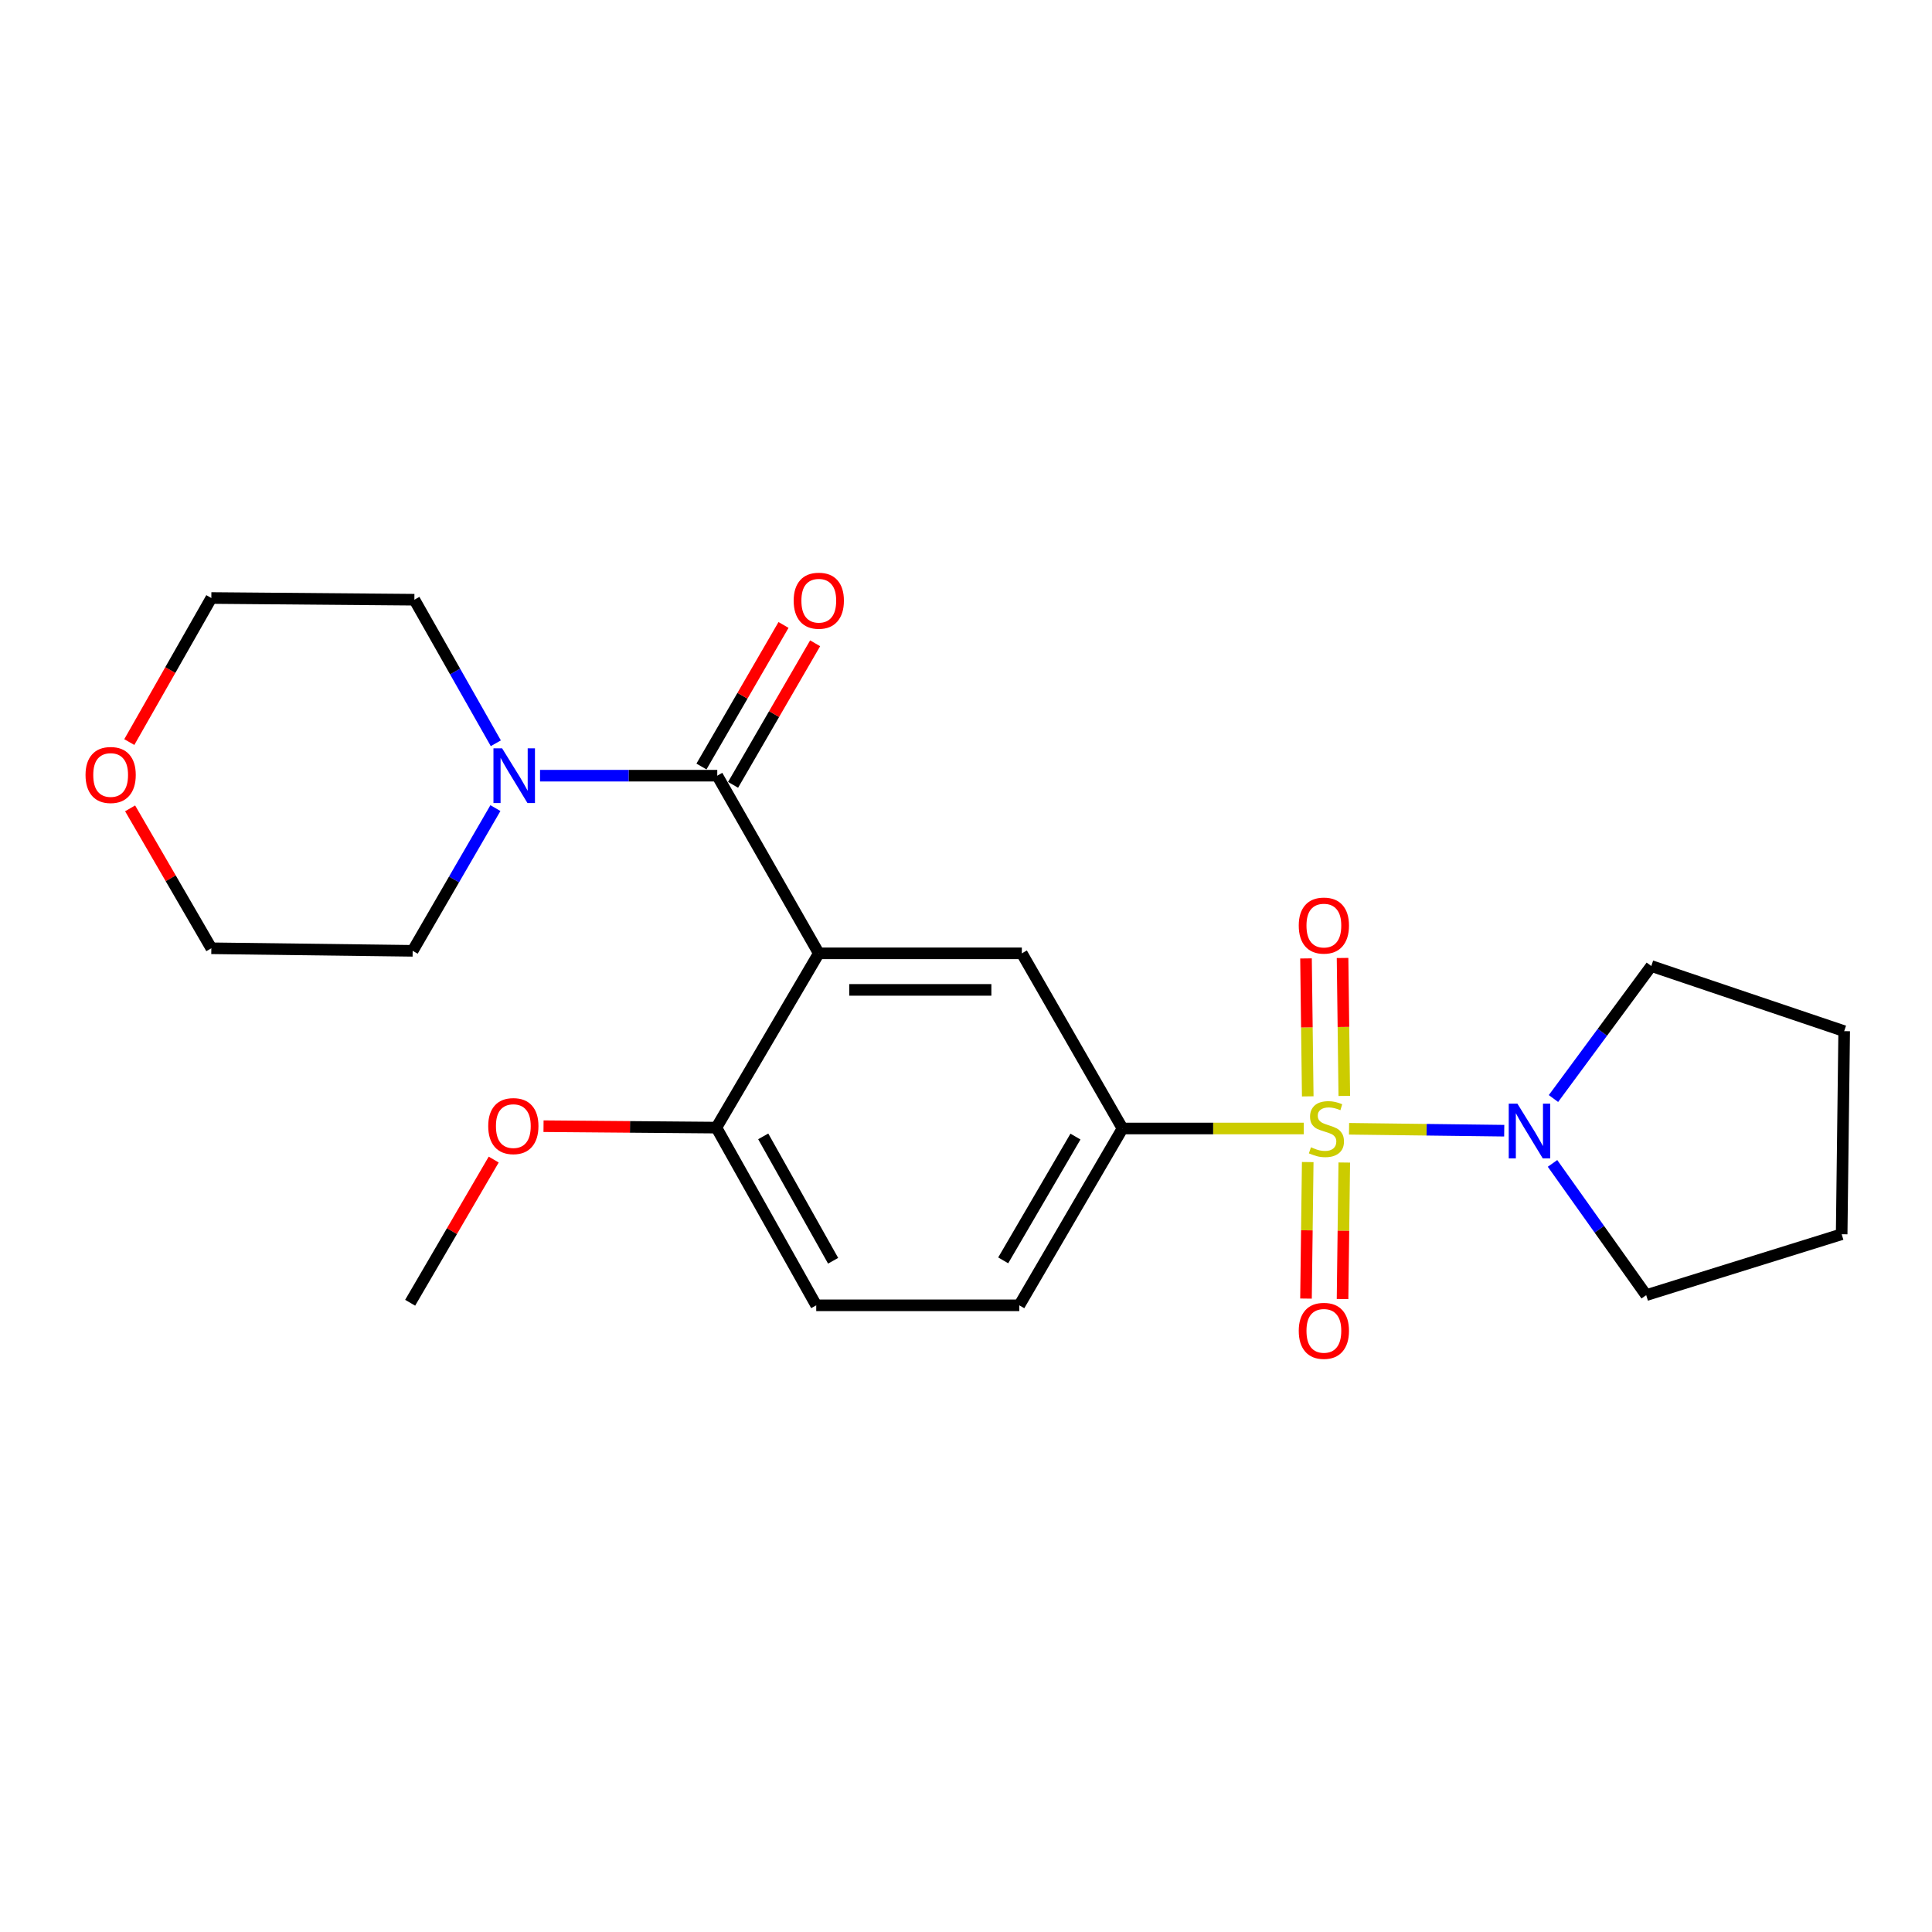 <?xml version='1.0' encoding='iso-8859-1'?>
<svg version='1.1' baseProfile='full'
              xmlns='http://www.w3.org/2000/svg'
                      xmlns:rdkit='http://www.rdkit.org/xml'
                      xmlns:xlink='http://www.w3.org/1999/xlink'
                  xml:space='preserve'
width='1000px' height='1000px' viewBox='0 0 1000 1000'>
<!-- END OF HEADER -->
<rect style='opacity:1.0;fill:#FFFFFF;stroke:none' width='1000' height='1000' x='0' y='0'> </rect>
<path class='bond-2' d='M 674.839,584.107 L 627.925,584.107' style='fill:none;fill-rule:evenodd;stroke:#CCCC00;stroke-width:6px;stroke-linecap:butt;stroke-linejoin:miter;stroke-opacity:1' />
<path class='bond-2' d='M 627.925,584.107 L 581.012,584.107' style='fill:none;fill-rule:evenodd;stroke:#000000;stroke-width:6px;stroke-linecap:butt;stroke-linejoin:miter;stroke-opacity:1' />
<path class='bond-3' d='M 698.265,584.252 L 738.425,584.75' style='fill:none;fill-rule:evenodd;stroke:#CCCC00;stroke-width:6px;stroke-linecap:butt;stroke-linejoin:miter;stroke-opacity:1' />
<path class='bond-3' d='M 738.425,584.75 L 778.586,585.248' style='fill:none;fill-rule:evenodd;stroke:#0000FF;stroke-width:6px;stroke-linecap:butt;stroke-linejoin:miter;stroke-opacity:1' />
<path class='bond-6' d='M 676.876,601.484 L 676.429,636.812' style='fill:none;fill-rule:evenodd;stroke:#CCCC00;stroke-width:6px;stroke-linecap:butt;stroke-linejoin:miter;stroke-opacity:1' />
<path class='bond-6' d='M 676.429,636.812 L 675.982,672.14' style='fill:none;fill-rule:evenodd;stroke:#FF0000;stroke-width:6px;stroke-linecap:butt;stroke-linejoin:miter;stroke-opacity:1' />
<path class='bond-6' d='M 695.795,601.723 L 695.348,637.051' style='fill:none;fill-rule:evenodd;stroke:#CCCC00;stroke-width:6px;stroke-linecap:butt;stroke-linejoin:miter;stroke-opacity:1' />
<path class='bond-6' d='M 695.348,637.051 L 694.901,672.379' style='fill:none;fill-rule:evenodd;stroke:#FF0000;stroke-width:6px;stroke-linecap:butt;stroke-linejoin:miter;stroke-opacity:1' />
<path class='bond-7' d='M 695.806,567.24 L 695.356,531.541' style='fill:none;fill-rule:evenodd;stroke:#CCCC00;stroke-width:6px;stroke-linecap:butt;stroke-linejoin:miter;stroke-opacity:1' />
<path class='bond-7' d='M 695.356,531.541 L 694.906,495.843' style='fill:none;fill-rule:evenodd;stroke:#FF0000;stroke-width:6px;stroke-linecap:butt;stroke-linejoin:miter;stroke-opacity:1' />
<path class='bond-7' d='M 676.887,567.478 L 676.437,531.78' style='fill:none;fill-rule:evenodd;stroke:#CCCC00;stroke-width:6px;stroke-linecap:butt;stroke-linejoin:miter;stroke-opacity:1' />
<path class='bond-7' d='M 676.437,531.78 L 675.987,496.081' style='fill:none;fill-rule:evenodd;stroke:#FF0000;stroke-width:6px;stroke-linecap:butt;stroke-linejoin:miter;stroke-opacity:1' />
<path class='bond-0' d='M 423.804,493.446 L 528.897,493.446' style='fill:none;fill-rule:evenodd;stroke:#000000;stroke-width:6px;stroke-linecap:butt;stroke-linejoin:miter;stroke-opacity:1' />
<path class='bond-0' d='M 439.567,512.366 L 513.133,512.366' style='fill:none;fill-rule:evenodd;stroke:#000000;stroke-width:6px;stroke-linecap:butt;stroke-linejoin:miter;stroke-opacity:1' />
<path class='bond-1' d='M 423.804,493.446 L 371.257,401.492' style='fill:none;fill-rule:evenodd;stroke:#000000;stroke-width:6px;stroke-linecap:butt;stroke-linejoin:miter;stroke-opacity:1' />
<path class='bond-24' d='M 423.804,493.446 L 370.794,583.655' style='fill:none;fill-rule:evenodd;stroke:#000000;stroke-width:6px;stroke-linecap:butt;stroke-linejoin:miter;stroke-opacity:1' />
<path class='bond-5' d='M 371.257,401.492 L 325.389,401.492' style='fill:none;fill-rule:evenodd;stroke:#000000;stroke-width:6px;stroke-linecap:butt;stroke-linejoin:miter;stroke-opacity:1' />
<path class='bond-5' d='M 325.389,401.492 L 279.521,401.492' style='fill:none;fill-rule:evenodd;stroke:#0000FF;stroke-width:6px;stroke-linecap:butt;stroke-linejoin:miter;stroke-opacity:1' />
<path class='bond-9' d='M 379.442,406.236 L 400.678,369.601' style='fill:none;fill-rule:evenodd;stroke:#000000;stroke-width:6px;stroke-linecap:butt;stroke-linejoin:miter;stroke-opacity:1' />
<path class='bond-9' d='M 400.678,369.601 L 421.914,332.966' style='fill:none;fill-rule:evenodd;stroke:#FF0000;stroke-width:6px;stroke-linecap:butt;stroke-linejoin:miter;stroke-opacity:1' />
<path class='bond-9' d='M 363.072,396.748 L 384.309,360.112' style='fill:none;fill-rule:evenodd;stroke:#000000;stroke-width:6px;stroke-linecap:butt;stroke-linejoin:miter;stroke-opacity:1' />
<path class='bond-9' d='M 384.309,360.112 L 405.545,323.477' style='fill:none;fill-rule:evenodd;stroke:#FF0000;stroke-width:6px;stroke-linecap:butt;stroke-linejoin:miter;stroke-opacity:1' />
<path class='bond-4' d='M 581.012,584.107 L 528.897,493.446' style='fill:none;fill-rule:evenodd;stroke:#000000;stroke-width:6px;stroke-linecap:butt;stroke-linejoin:miter;stroke-opacity:1' />
<path class='bond-10' d='M 581.012,584.107 L 527.583,675.63' style='fill:none;fill-rule:evenodd;stroke:#000000;stroke-width:6px;stroke-linecap:butt;stroke-linejoin:miter;stroke-opacity:1' />
<path class='bond-10' d='M 556.658,588.296 L 519.257,652.362' style='fill:none;fill-rule:evenodd;stroke:#000000;stroke-width:6px;stroke-linecap:butt;stroke-linejoin:miter;stroke-opacity:1' />
<path class='bond-14' d='M 803.583,602.176 L 827.826,636.27' style='fill:none;fill-rule:evenodd;stroke:#0000FF;stroke-width:6px;stroke-linecap:butt;stroke-linejoin:miter;stroke-opacity:1' />
<path class='bond-14' d='M 827.826,636.27 L 852.07,670.363' style='fill:none;fill-rule:evenodd;stroke:#000000;stroke-width:6px;stroke-linecap:butt;stroke-linejoin:miter;stroke-opacity:1' />
<path class='bond-15' d='M 804.074,568.597 L 829.391,534.306' style='fill:none;fill-rule:evenodd;stroke:#0000FF;stroke-width:6px;stroke-linecap:butt;stroke-linejoin:miter;stroke-opacity:1' />
<path class='bond-15' d='M 829.391,534.306 L 854.708,500.016' style='fill:none;fill-rule:evenodd;stroke:#000000;stroke-width:6px;stroke-linecap:butt;stroke-linejoin:miter;stroke-opacity:1' />
<path class='bond-16' d='M 256.635,384.714 L 235.557,347.562' style='fill:none;fill-rule:evenodd;stroke:#0000FF;stroke-width:6px;stroke-linecap:butt;stroke-linejoin:miter;stroke-opacity:1' />
<path class='bond-16' d='M 235.557,347.562 L 214.479,310.411' style='fill:none;fill-rule:evenodd;stroke:#000000;stroke-width:6px;stroke-linecap:butt;stroke-linejoin:miter;stroke-opacity:1' />
<path class='bond-17' d='M 256.425,418.272 L 235.011,455.207' style='fill:none;fill-rule:evenodd;stroke:#0000FF;stroke-width:6px;stroke-linecap:butt;stroke-linejoin:miter;stroke-opacity:1' />
<path class='bond-17' d='M 235.011,455.207 L 213.596,492.142' style='fill:none;fill-rule:evenodd;stroke:#000000;stroke-width:6px;stroke-linecap:butt;stroke-linejoin:miter;stroke-opacity:1' />
<path class='bond-8' d='M 370.794,583.655 L 422.479,675.63' style='fill:none;fill-rule:evenodd;stroke:#000000;stroke-width:6px;stroke-linecap:butt;stroke-linejoin:miter;stroke-opacity:1' />
<path class='bond-8' d='M 395.042,588.182 L 431.221,652.564' style='fill:none;fill-rule:evenodd;stroke:#000000;stroke-width:6px;stroke-linecap:butt;stroke-linejoin:miter;stroke-opacity:1' />
<path class='bond-13' d='M 370.794,583.655 L 326.062,583.283' style='fill:none;fill-rule:evenodd;stroke:#000000;stroke-width:6px;stroke-linecap:butt;stroke-linejoin:miter;stroke-opacity:1' />
<path class='bond-13' d='M 326.062,583.283 L 281.329,582.912' style='fill:none;fill-rule:evenodd;stroke:#FF0000;stroke-width:6px;stroke-linecap:butt;stroke-linejoin:miter;stroke-opacity:1' />
<path class='bond-11' d='M 527.583,675.63 L 422.479,675.63' style='fill:none;fill-rule:evenodd;stroke:#000000;stroke-width:6px;stroke-linecap:butt;stroke-linejoin:miter;stroke-opacity:1' />
<path class='bond-12' d='M 67.345,418.406 L 88.366,454.617' style='fill:none;fill-rule:evenodd;stroke:#FF0000;stroke-width:6px;stroke-linecap:butt;stroke-linejoin:miter;stroke-opacity:1' />
<path class='bond-12' d='M 88.366,454.617 L 109.386,490.829' style='fill:none;fill-rule:evenodd;stroke:#000000;stroke-width:6px;stroke-linecap:butt;stroke-linejoin:miter;stroke-opacity:1' />
<path class='bond-25' d='M 66.924,384.098 L 88.155,346.813' style='fill:none;fill-rule:evenodd;stroke:#FF0000;stroke-width:6px;stroke-linecap:butt;stroke-linejoin:miter;stroke-opacity:1' />
<path class='bond-25' d='M 88.155,346.813 L 109.386,309.528' style='fill:none;fill-rule:evenodd;stroke:#000000;stroke-width:6px;stroke-linecap:butt;stroke-linejoin:miter;stroke-opacity:1' />
<path class='bond-20' d='M 255.542,600.191 L 233.918,637.248' style='fill:none;fill-rule:evenodd;stroke:#FF0000;stroke-width:6px;stroke-linecap:butt;stroke-linejoin:miter;stroke-opacity:1' />
<path class='bond-20' d='M 233.918,637.248 L 212.293,674.305' style='fill:none;fill-rule:evenodd;stroke:#000000;stroke-width:6px;stroke-linecap:butt;stroke-linejoin:miter;stroke-opacity:1' />
<path class='bond-22' d='M 852.07,670.363 L 953.242,638.84' style='fill:none;fill-rule:evenodd;stroke:#000000;stroke-width:6px;stroke-linecap:butt;stroke-linejoin:miter;stroke-opacity:1' />
<path class='bond-21' d='M 854.708,500.016 L 954.545,533.726' style='fill:none;fill-rule:evenodd;stroke:#000000;stroke-width:6px;stroke-linecap:butt;stroke-linejoin:miter;stroke-opacity:1' />
<path class='bond-18' d='M 214.479,310.411 L 109.386,309.528' style='fill:none;fill-rule:evenodd;stroke:#000000;stroke-width:6px;stroke-linecap:butt;stroke-linejoin:miter;stroke-opacity:1' />
<path class='bond-19' d='M 213.596,492.142 L 109.386,490.829' style='fill:none;fill-rule:evenodd;stroke:#000000;stroke-width:6px;stroke-linecap:butt;stroke-linejoin:miter;stroke-opacity:1' />
<path class='bond-23' d='M 954.545,533.726 L 953.242,638.84' style='fill:none;fill-rule:evenodd;stroke:#000000;stroke-width:6px;stroke-linecap:butt;stroke-linejoin:miter;stroke-opacity:1' />
<path  class='atom-0' d='M 678.557 593.827
Q 678.877 593.947, 680.197 594.507
Q 681.517 595.067, 682.957 595.427
Q 684.437 595.747, 685.877 595.747
Q 688.557 595.747, 690.117 594.467
Q 691.677 593.147, 691.677 590.867
Q 691.677 589.307, 690.877 588.347
Q 690.117 587.387, 688.917 586.867
Q 687.717 586.347, 685.717 585.747
Q 683.197 584.987, 681.677 584.267
Q 680.197 583.547, 679.117 582.027
Q 678.077 580.507, 678.077 577.947
Q 678.077 574.387, 680.477 572.187
Q 682.917 569.987, 687.717 569.987
Q 690.997 569.987, 694.717 571.547
L 693.797 574.627
Q 690.397 573.227, 687.837 573.227
Q 685.077 573.227, 683.557 574.387
Q 682.037 575.507, 682.077 577.467
Q 682.077 578.987, 682.837 579.907
Q 683.637 580.827, 684.757 581.347
Q 685.917 581.867, 687.837 582.467
Q 690.397 583.267, 691.917 584.067
Q 693.437 584.867, 694.517 586.507
Q 695.637 588.107, 695.637 590.867
Q 695.637 594.787, 692.997 596.907
Q 690.397 598.987, 686.037 598.987
Q 683.517 598.987, 681.597 598.427
Q 679.717 597.907, 677.477 596.987
L 678.557 593.827
' fill='#CCCC00'/>
<path  class='atom-4' d='M 785.401 571.25
L 794.681 586.25
Q 795.601 587.73, 797.081 590.41
Q 798.561 593.09, 798.641 593.25
L 798.641 571.25
L 802.401 571.25
L 802.401 599.57
L 798.521 599.57
L 788.561 583.17
Q 787.401 581.25, 786.161 579.05
Q 784.961 576.85, 784.601 576.17
L 784.601 599.57
L 780.921 599.57
L 780.921 571.25
L 785.401 571.25
' fill='#0000FF'/>
<path  class='atom-6' d='M 259.893 387.332
L 269.173 402.332
Q 270.093 403.812, 271.573 406.492
Q 273.053 409.172, 273.133 409.332
L 273.133 387.332
L 276.893 387.332
L 276.893 415.652
L 273.013 415.652
L 263.053 399.252
Q 261.893 397.332, 260.653 395.132
Q 259.453 392.932, 259.093 392.252
L 259.093 415.652
L 255.413 415.652
L 255.413 387.332
L 259.893 387.332
' fill='#0000FF'/>
<path  class='atom-7' d='M 672.233 688.838
Q 672.233 682.038, 675.593 678.238
Q 678.953 674.438, 685.233 674.438
Q 691.513 674.438, 694.873 678.238
Q 698.233 682.038, 698.233 688.838
Q 698.233 695.718, 694.833 699.638
Q 691.433 703.518, 685.233 703.518
Q 678.993 703.518, 675.593 699.638
Q 672.233 695.758, 672.233 688.838
M 685.233 700.318
Q 689.553 700.318, 691.873 697.438
Q 694.233 694.518, 694.233 688.838
Q 694.233 683.278, 691.873 680.478
Q 689.553 677.638, 685.233 677.638
Q 680.913 677.638, 678.553 680.438
Q 676.233 683.238, 676.233 688.838
Q 676.233 694.558, 678.553 697.438
Q 680.913 700.318, 685.233 700.318
' fill='#FF0000'/>
<path  class='atom-8' d='M 672.233 479.073
Q 672.233 472.273, 675.593 468.473
Q 678.953 464.673, 685.233 464.673
Q 691.513 464.673, 694.873 468.473
Q 698.233 472.273, 698.233 479.073
Q 698.233 485.953, 694.833 489.873
Q 691.433 493.753, 685.233 493.753
Q 678.993 493.753, 675.593 489.873
Q 672.233 485.993, 672.233 479.073
M 685.233 490.553
Q 689.553 490.553, 691.873 487.673
Q 694.233 484.753, 694.233 479.073
Q 694.233 473.513, 691.873 470.713
Q 689.553 467.873, 685.233 467.873
Q 680.913 467.873, 678.553 470.673
Q 676.233 473.473, 676.233 479.073
Q 676.233 484.793, 678.553 487.673
Q 680.913 490.553, 685.233 490.553
' fill='#FF0000'/>
<path  class='atom-10' d='M 410.804 310.922
Q 410.804 304.122, 414.164 300.322
Q 417.524 296.522, 423.804 296.522
Q 430.084 296.522, 433.444 300.322
Q 436.804 304.122, 436.804 310.922
Q 436.804 317.802, 433.404 321.722
Q 430.004 325.602, 423.804 325.602
Q 417.564 325.602, 414.164 321.722
Q 410.804 317.842, 410.804 310.922
M 423.804 322.402
Q 428.124 322.402, 430.444 319.522
Q 432.804 316.602, 432.804 310.922
Q 432.804 305.362, 430.444 302.562
Q 428.124 299.722, 423.804 299.722
Q 419.484 299.722, 417.124 302.522
Q 414.804 305.322, 414.804 310.922
Q 414.804 316.642, 417.124 319.522
Q 419.484 322.402, 423.804 322.402
' fill='#FF0000'/>
<path  class='atom-13' d='M 44.271 401.131
Q 44.271 394.331, 47.631 390.531
Q 50.991 386.731, 57.271 386.731
Q 63.551 386.731, 66.911 390.531
Q 70.271 394.331, 70.271 401.131
Q 70.271 408.011, 66.871 411.931
Q 63.471 415.811, 57.271 415.811
Q 51.031 415.811, 47.631 411.931
Q 44.271 408.051, 44.271 401.131
M 57.271 412.611
Q 61.591 412.611, 63.911 409.731
Q 66.271 406.811, 66.271 401.131
Q 66.271 395.571, 63.911 392.771
Q 61.591 389.931, 57.271 389.931
Q 52.951 389.931, 50.591 392.731
Q 48.271 395.531, 48.271 401.131
Q 48.271 406.851, 50.591 409.731
Q 52.951 412.611, 57.271 412.611
' fill='#FF0000'/>
<path  class='atom-14' d='M 252.701 582.862
Q 252.701 576.062, 256.061 572.262
Q 259.421 568.462, 265.701 568.462
Q 271.981 568.462, 275.341 572.262
Q 278.701 576.062, 278.701 582.862
Q 278.701 589.742, 275.301 593.662
Q 271.901 597.542, 265.701 597.542
Q 259.461 597.542, 256.061 593.662
Q 252.701 589.782, 252.701 582.862
M 265.701 594.342
Q 270.021 594.342, 272.341 591.462
Q 274.701 588.542, 274.701 582.862
Q 274.701 577.302, 272.341 574.502
Q 270.021 571.662, 265.701 571.662
Q 261.381 571.662, 259.021 574.462
Q 256.701 577.262, 256.701 582.862
Q 256.701 588.582, 259.021 591.462
Q 261.381 594.342, 265.701 594.342
' fill='#FF0000'/>
</svg>

